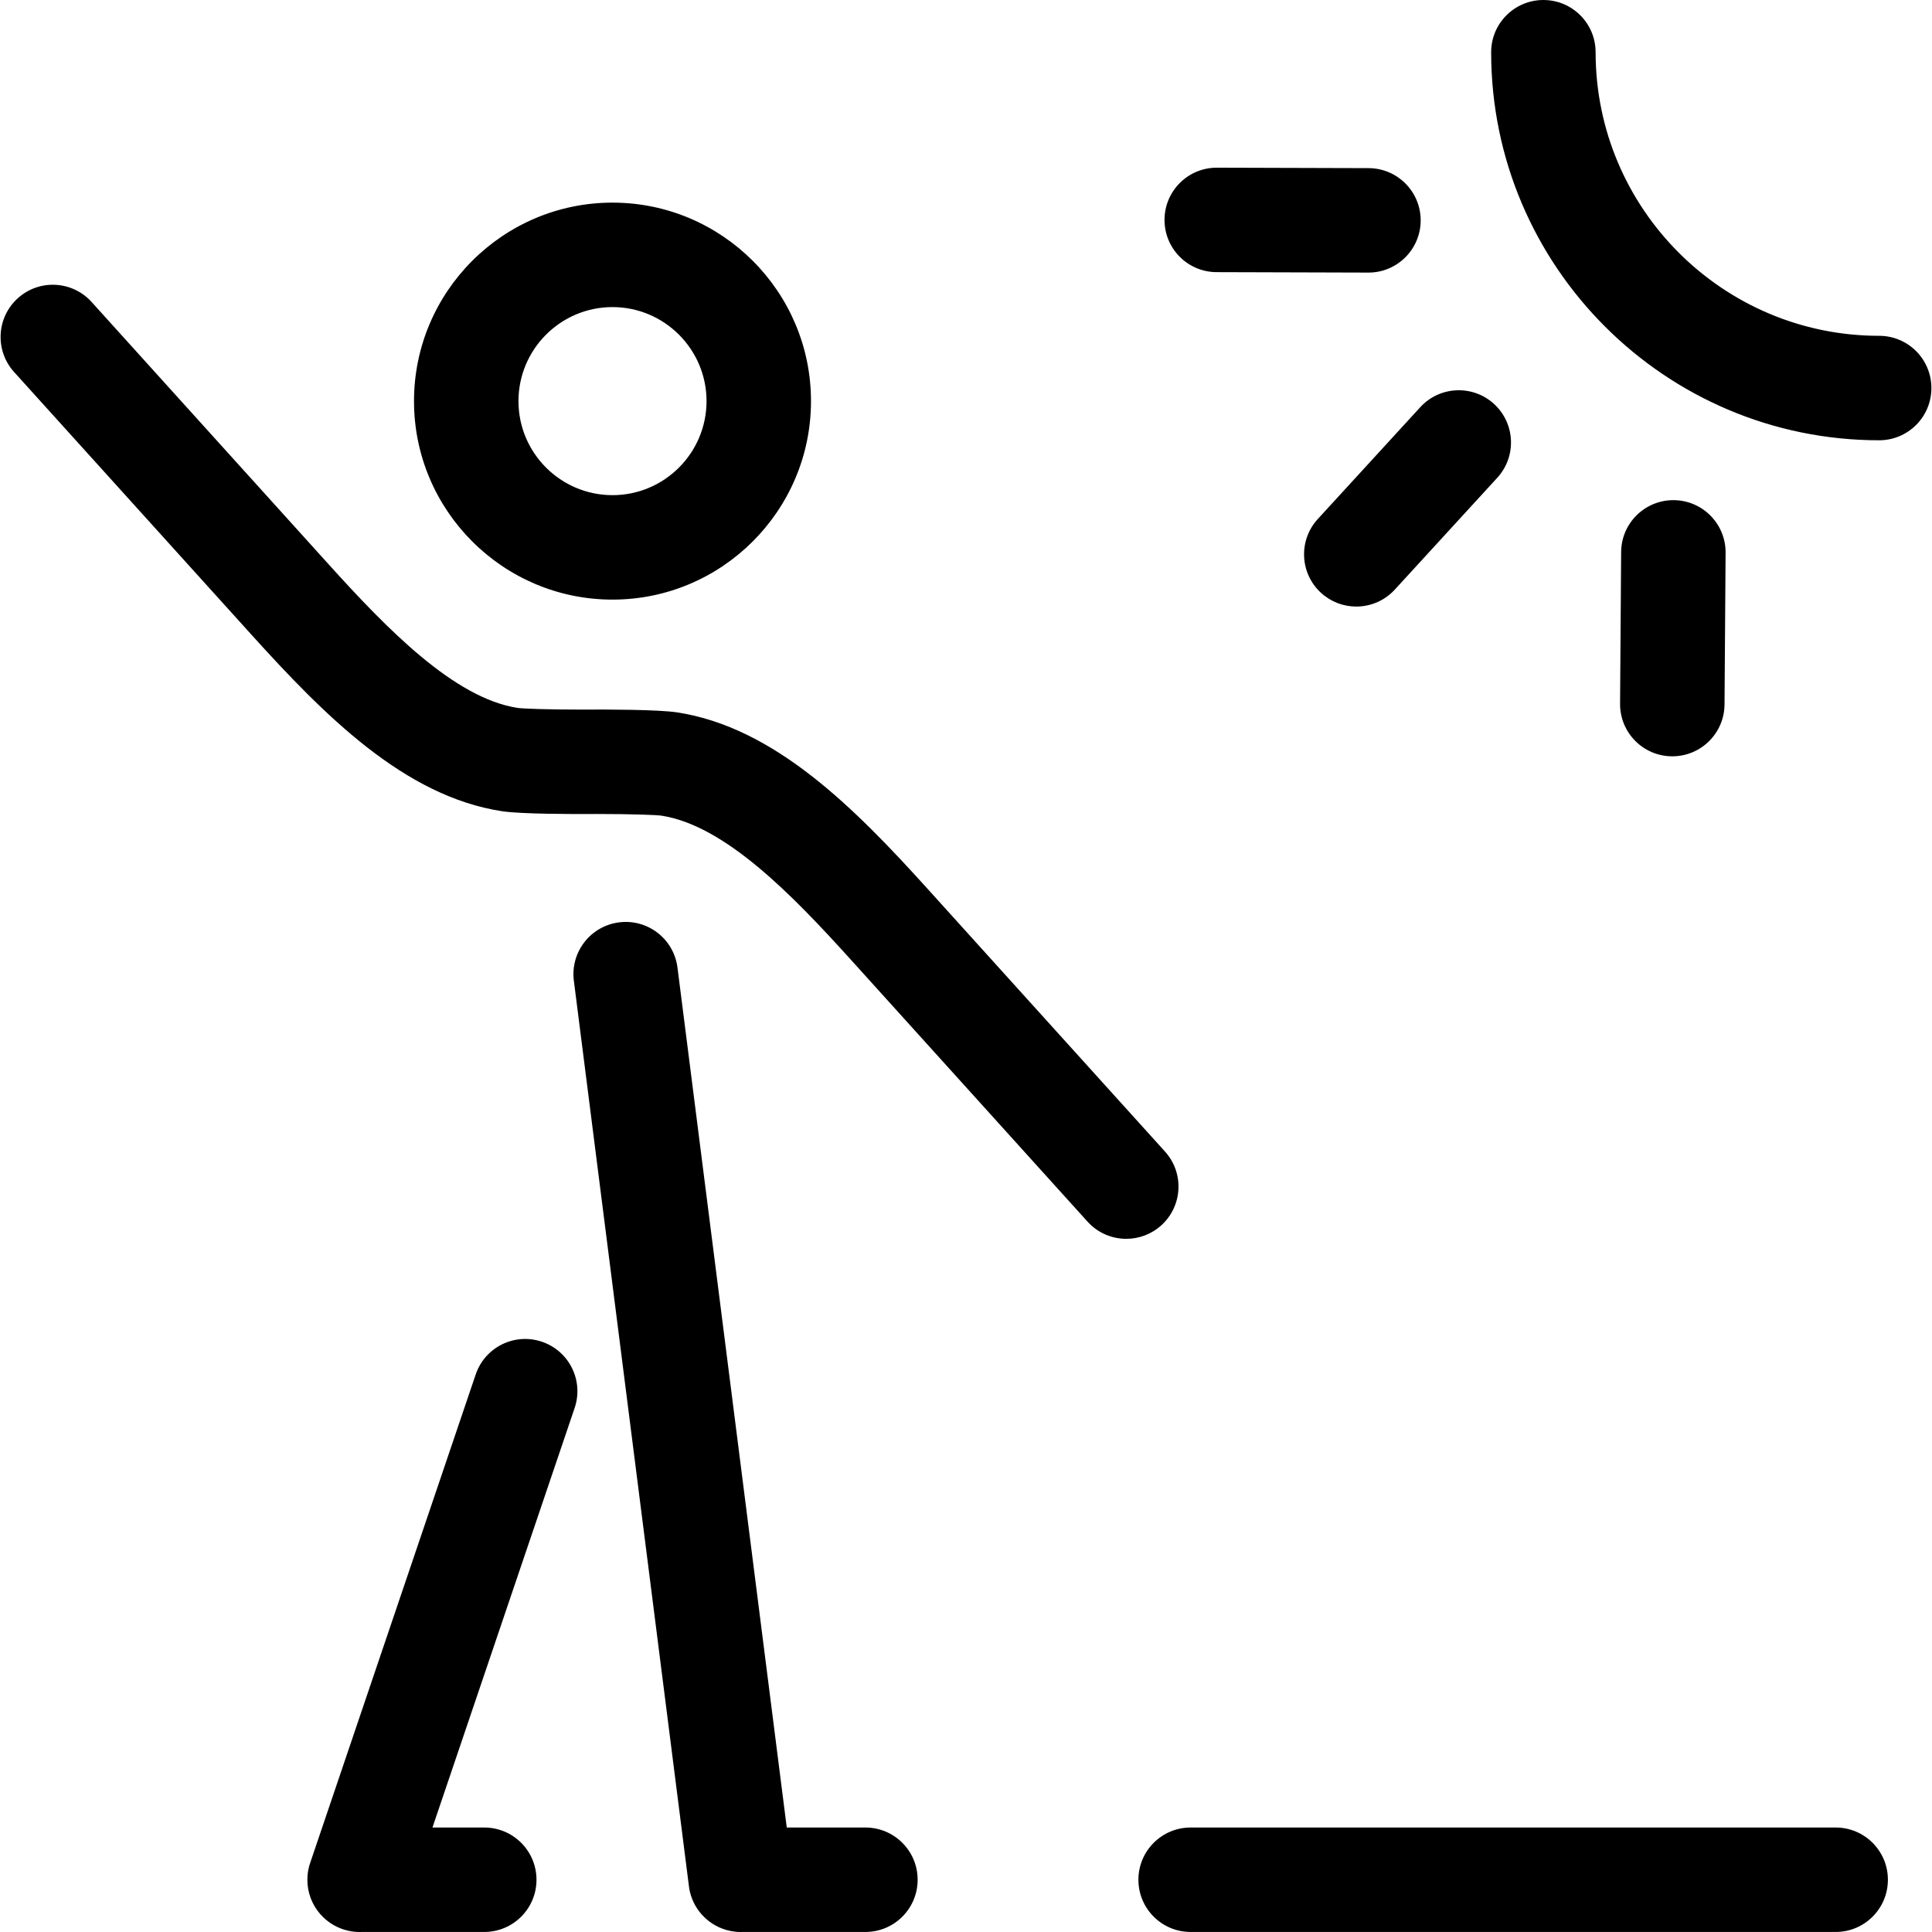 <?xml version="1.0" encoding="iso-8859-1"?>
<!-- Generator: Adobe Illustrator 17.1.0, SVG Export Plug-In . SVG Version: 6.00 Build 0)  -->
<!DOCTYPE svg PUBLIC "-//W3C//DTD SVG 1.1//EN" "http://www.w3.org/Graphics/SVG/1.1/DTD/svg11.dtd">
<svg version="1.1" id="Capa_1" xmlns="http://www.w3.org/2000/svg" xmlns:xlink="http://www.w3.org/1999/xlink" x="0px" y="0px"
	 viewBox="0 0 332.921 332.921" style="enable-background:new 0 0 332.921 332.921;" xml:space="preserve">
<path d="M200.669,37.87c0.015-4.962,4.041-8.974,8.999-8.974c0.01,0,0.019,0,0.027,0l26.141,0.077
	c4.971,0.015,8.988,4.056,8.974,9.026c-0.015,4.962-4.041,8.974-8.999,8.974c-0.01,0-0.019,0-0.027,0l-26.141-0.077
	C204.672,46.882,200.654,42.841,200.669,37.87z M71.342,69.121c0-18.86,15.343-34.204,34.203-34.204
	c18.861,0,34.205,15.344,34.205,34.204s-15.344,34.204-34.205,34.204C86.685,103.325,71.342,87.981,71.342,69.121z M89.342,69.121
	c0,8.935,7.269,16.204,16.203,16.204c8.936,0,16.205-7.27,16.205-16.204s-7.27-16.204-16.205-16.204
	C96.61,52.917,89.342,60.187,89.342,69.121z M93.386,231.209c-4.707-1.6-9.817,0.927-11.413,5.635l-28.421,83.867
	c-0.379,0.995-0.587,2.076-0.587,3.205c0,2.255,0.829,4.316,2.199,5.896c0.673,0.778,1.486,1.448,2.417,1.967
	c0.748,0.418,1.561,0.731,2.421,0.923c0.657,0.148,1.315,0.22,1.967,0.22c0.094,0,0.188-0.002,0.281-0.005h21.198
	c4.971,0,9-4.029,9-9s-4.029-9-9-9h-8.927l24.5-72.295C100.616,237.913,98.093,232.804,93.386,231.209z M227.079,89.441
	c-3.357,3.665-3.109,9.358,0.556,12.716c1.728,1.583,3.905,2.364,6.078,2.364c2.435,0,4.863-0.982,6.638-2.92l17.659-19.273
	c3.357-3.665,3.109-9.358-0.556-12.716s-9.359-3.109-12.716,0.556L227.079,89.441z M316.322,314.916H205.17c-4.971,0-9,4.029-9,9
	s4.029,9,9,9h111.152c4.971,0,9-4.029,9-9S321.293,314.916,316.322,314.916z M323.818,57.868c-26.944,0-48.864-21.922-48.864-48.868
	c0-4.971-4.029-9-9-9s-9,4.029-9,9c0,36.871,29.995,66.868,66.864,66.868c4.971,0,9-4.029,9-9S328.789,57.868,323.818,57.868z
	 M288.17,130.327c4.941,0,8.964-3.988,8.999-8.937l0.184-26.141c0.035-4.971-3.967-9.028-8.937-9.063c-0.021,0-0.043,0-0.064,0
	c-4.941,0-8.964,3.988-8.999,8.937l-0.184,26.141c-0.034,4.971,3.967,9.028,8.937,9.063
	C288.127,130.327,288.148,130.327,288.17,130.327z M149.126,314.916h-13.552l-18.831-148.182c-0.626-4.931-5.122-8.424-10.063-7.793
	c-4.931,0.626-8.42,5.132-7.793,10.063l19.798,155.786c0.332,3.442,2.602,6.317,5.706,7.521c1.014,0.394,2.11,0.608,3.245,0.608
	c0.077,0,0.153-0.001,0.23-0.003h21.261c4.971,0,9-4.029,9-9S154.097,314.916,149.126,314.916z M200.755,198.44l-40.856-45.214
	c-12.665-14.016-26.436-27.913-43.24-30.473c-3.244-0.493-12.19-0.499-15.89-0.481c-0.089,0.001-0.177,0.002-0.265,0.006
	c-0.045,0-0.089,0-0.134,0c-6.137,0-10.231-0.163-11.136-0.283c-10.953-1.668-22.569-13.648-32.597-24.747L15.781,52.035
	c-3.333-3.688-9.024-3.977-12.712-0.644s-3.976,9.023-0.644,12.712l40.855,45.213c12.665,14.016,26.436,27.913,43.241,30.474
	c3.25,0.495,12.196,0.498,15.89,0.482c0.089-0.001,0.178-0.002,0.266-0.006c0.048,0,0.095,0,0.143,0
	c6.135,0,10.224,0.162,11.126,0.282c10.951,1.668,22.568,13.648,32.597,24.746l40.855,45.214c1.777,1.966,4.224,2.966,6.681,2.966
	c2.15,0,4.31-0.767,6.031-2.322C203.798,207.819,204.087,202.129,200.755,198.44z"/>
<g>
</g>
<g>
</g>
<g>
</g>
<g>
</g>
<g>
</g>
<g>
</g>
<g>
</g>
<g>
</g>
<g>
</g>
<g>
</g>
<g>
</g>
<g>
</g>
<g>
</g>
<g>
</g>
<g>
</g>
</svg>
